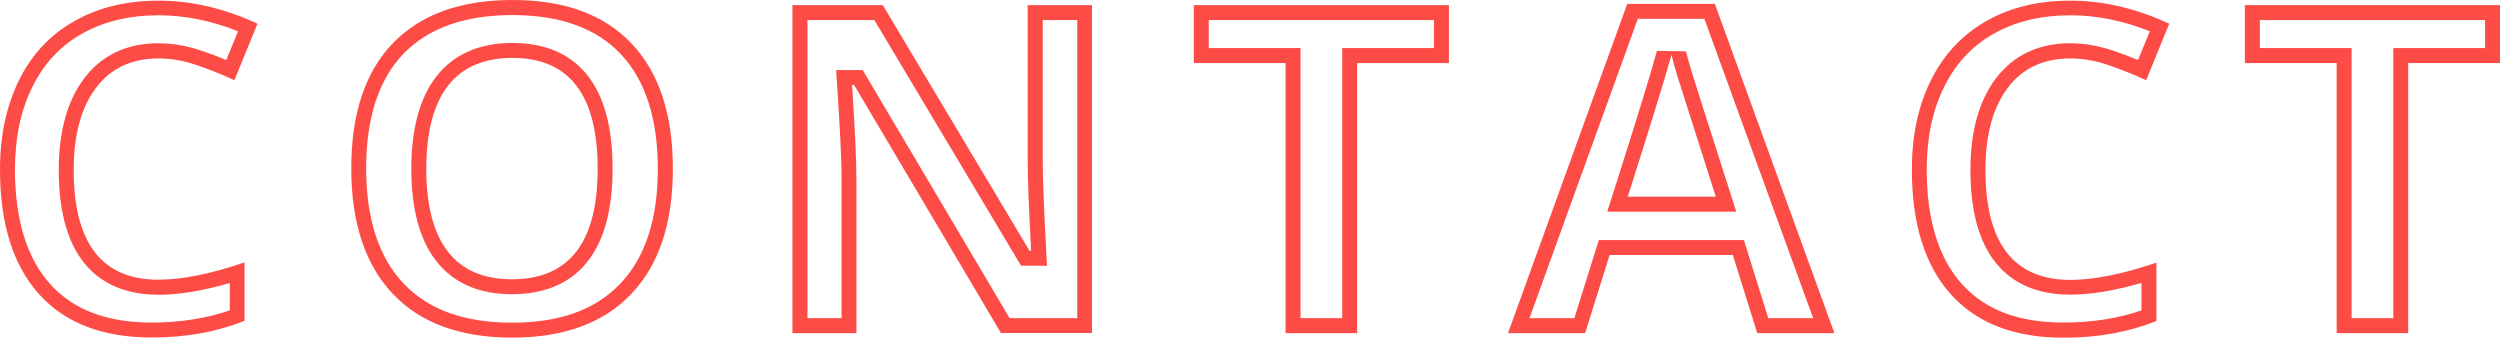 <?xml version="1.0" encoding="utf-8"?>
<!-- Generator: Adobe Illustrator 25.2.3, SVG Export Plug-In . SVG Version: 6.00 Build 0)  -->
<svg version="1.1" id="contact" xmlns="http://www.w3.org/2000/svg" xmlns:xlink="http://www.w3.org/1999/xlink" x="0px" y="0px"
	 viewBox="0 0 234 31.6" style="enable-background:new 0 0 234 31.6;" xml:space="preserve">
<style type="text/css">
	.st0{fill:#FD4B46;}
</style>
<path id="C" class="st0" d="M6.9,15.92c0-3.29,0.69-5.85,2.08-7.69c1.38-1.84,3.34-2.76,5.86-2.76c1.15,0,2.33,0.2,3.53,0.61
	c1.2,0.41,2.39,0.88,3.57,1.43l2.16-5.29c-3.1-1.44-6.19-2.16-9.26-2.16c-3.01,0-5.64,0.64-7.88,1.92C4.71,3.24,2.99,5.08,1.79,7.48
	C0.6,9.89,0,12.68,0,15.87c0,5.07,1.22,8.95,3.65,11.66c2.44,2.71,5.95,4.06,10.55,4.06c3.2,0,6.1-0.52,8.69-1.57v-5.46
	c-3.16,1.08-5.85,1.62-8.07,1.62C9.54,26.18,6.9,22.76,6.9,15.92z M21.5,29.05c-2.2,0.76-4.65,1.14-7.29,1.14
	c-4.22,0-7.33-1.18-9.51-3.6c-2.19-2.43-3.3-6.04-3.3-10.73c0-2.96,0.55-5.57,1.65-7.76c1.08-2.17,2.58-3.78,4.6-4.93
	c2.02-1.15,4.44-1.74,7.19-1.74c2.45,0,4.95,0.5,7.44,1.5l-1.1,2.69c-0.79-0.33-1.58-0.63-2.37-0.89c-1.34-0.45-2.67-0.68-3.98-0.68
	c-2.98,0-5.32,1.12-6.98,3.32C6.29,9.46,5.5,12.33,5.5,15.92c0,9.64,5.08,11.67,9.34,11.67c1.91,0,4.15-0.37,6.67-1.1V29.05z"/>
<path id="O" class="st0" d="M47.97,4.02c-3.11,0-5.51,1.06-7.14,3.15c-1.54,1.99-2.33,4.89-2.33,8.62c0,3.73,0.77,6.63,2.3,8.6
	c1.61,2.09,4.01,3.15,7.12,3.15c4.3,0,9.42-2.04,9.42-11.75C57.35,6.06,52.25,4.02,47.97,4.02z M47.92,26.14
	c-2.67,0-4.67-0.87-6.01-2.6c-1.34-1.74-2.01-4.32-2.01-7.75c0-3.43,0.68-6.02,2.03-7.76c1.35-1.74,3.37-2.61,6.03-2.61
	c5.32,0,7.98,3.46,7.98,10.37C55.95,22.69,53.27,26.14,47.92,26.14z M59.11,4.07C56.54,1.36,52.83,0,47.97,0
	c-4.86,0-8.59,1.35-11.19,4.04c-2.6,2.69-3.9,6.6-3.9,11.71c0,5.11,1.3,9.03,3.89,11.76s6.31,4.09,11.16,4.09s8.56-1.36,11.16-4.09
	s3.89-6.63,3.89-11.72C62.98,10.69,61.69,6.79,59.11,4.07z M58.07,26.54C55.73,29,52.41,30.2,47.92,30.2c-4.48,0-7.8-1.2-10.14-3.66
	c-2.33-2.45-3.51-6.08-3.51-10.79c0-4.71,1.18-8.32,3.51-10.73c2.32-2.4,5.74-3.61,10.18-3.61c4.44,0,7.85,1.22,10.13,3.64
	c2.31,2.43,3.48,6.05,3.48,10.75C61.58,20.48,60.4,24.09,58.07,26.54z"/>
<path id="N" class="st0" d="M96.19,0.48v14.53c0,1.65,0.11,4.47,0.32,8.46h-0.15L82.63,0.48h-8.46v30.7h5.99V16.73
	c0-1.75-0.14-4.67-0.41-8.78h0.19l13.75,23.22h8.52V0.48H96.19z M100.83,29.78H94.5L80.75,6.56h-2.49l0.1,1.49
	c0.27,4.05,0.41,6.98,0.41,8.68v13.05h-3.19V1.88h6.26l13.73,22.99H98l-0.08-1.48c-0.21-3.94-0.32-6.76-0.32-8.39V1.88h3.23V29.78z"
	/>
<path id="T" class="st0" d="M111.74,0.48V5.9h8.59v25.28h6.7V5.9h8.59V0.48H111.74z M134.22,4.5h-8.59v25.28h-3.9V4.5h-8.59V1.88
	h21.08V4.5z"/>
<path id="A" class="st0" d="M158.36,6.77c-0.26-0.83-0.44-1.49-0.55-1.96l-2.72-0.05c-0.47,1.76-1.83,6.21-4.07,13.23l-0.58,1.82
	h12.07l-0.58-1.83C159.83,11.41,158.62,7.64,158.36,6.77z M152.36,18.41c2.25-7.07,3.61-11.5,4.09-13.29
	c0.12,0.5,0.31,1.19,0.57,2.06c0.27,0.87,1.46,4.61,3.58,11.23H152.36z M160.51,0.36h-8.2l-11.16,30.82h7.22l2.29-7.31h11.53
	l2.29,7.31h7.22L160.51,0.36z M163.23,22.47h-13.58l-2.29,7.31h-4.2L153.3,1.76h6.23l10.18,28.02h-4.2L163.23,22.47z"/>
<path id="C_1_" class="st0" d="M185.84,15.92c0-3.29,0.69-5.85,2.08-7.69c1.38-1.84,3.34-2.76,5.86-2.76c1.15,0,2.33,0.2,3.53,0.61
	c1.2,0.41,2.39,0.88,3.57,1.43l2.16-5.29c-3.1-1.44-6.19-2.16-9.26-2.16c-3.01,0-5.64,0.64-7.88,1.92
	c-2.24,1.28-3.96,3.12-5.16,5.52c-1.2,2.4-1.79,5.2-1.79,8.39c0,5.07,1.22,8.95,3.65,11.66c2.44,2.71,5.95,4.06,10.55,4.06
	c3.2,0,6.1-0.52,8.69-1.57v-5.46c-3.16,1.08-5.85,1.62-8.07,1.62C188.48,26.18,185.84,22.76,185.84,15.92z M200.44,29.05
	c-2.2,0.76-4.65,1.14-7.29,1.14c-4.22,0-7.33-1.18-9.51-3.6c-2.19-2.43-3.3-6.04-3.3-10.73c0-2.96,0.55-5.57,1.65-7.76
	c1.08-2.17,2.58-3.78,4.6-4.93c2.02-1.15,4.44-1.74,7.19-1.74c2.45,0,4.95,0.5,7.44,1.5l-1.1,2.69c-0.79-0.33-1.58-0.63-2.37-0.89
	c-1.34-0.45-2.67-0.68-3.98-0.68c-2.98,0-5.32,1.12-6.98,3.32c-1.56,2.08-2.36,4.95-2.36,8.54c0,9.64,5.08,11.67,9.34,11.67
	c1.91,0,4.15-0.37,6.67-1.1V29.05z"/>
<path id="T_1_" class="st0" d="M210.12,0.48V5.9h8.59v25.28h6.7V5.9H234V0.48H210.12z M232.6,4.5h-8.59v25.28h-3.9V4.5h-8.59V1.88
	h21.08V4.5z"/>
</svg>
